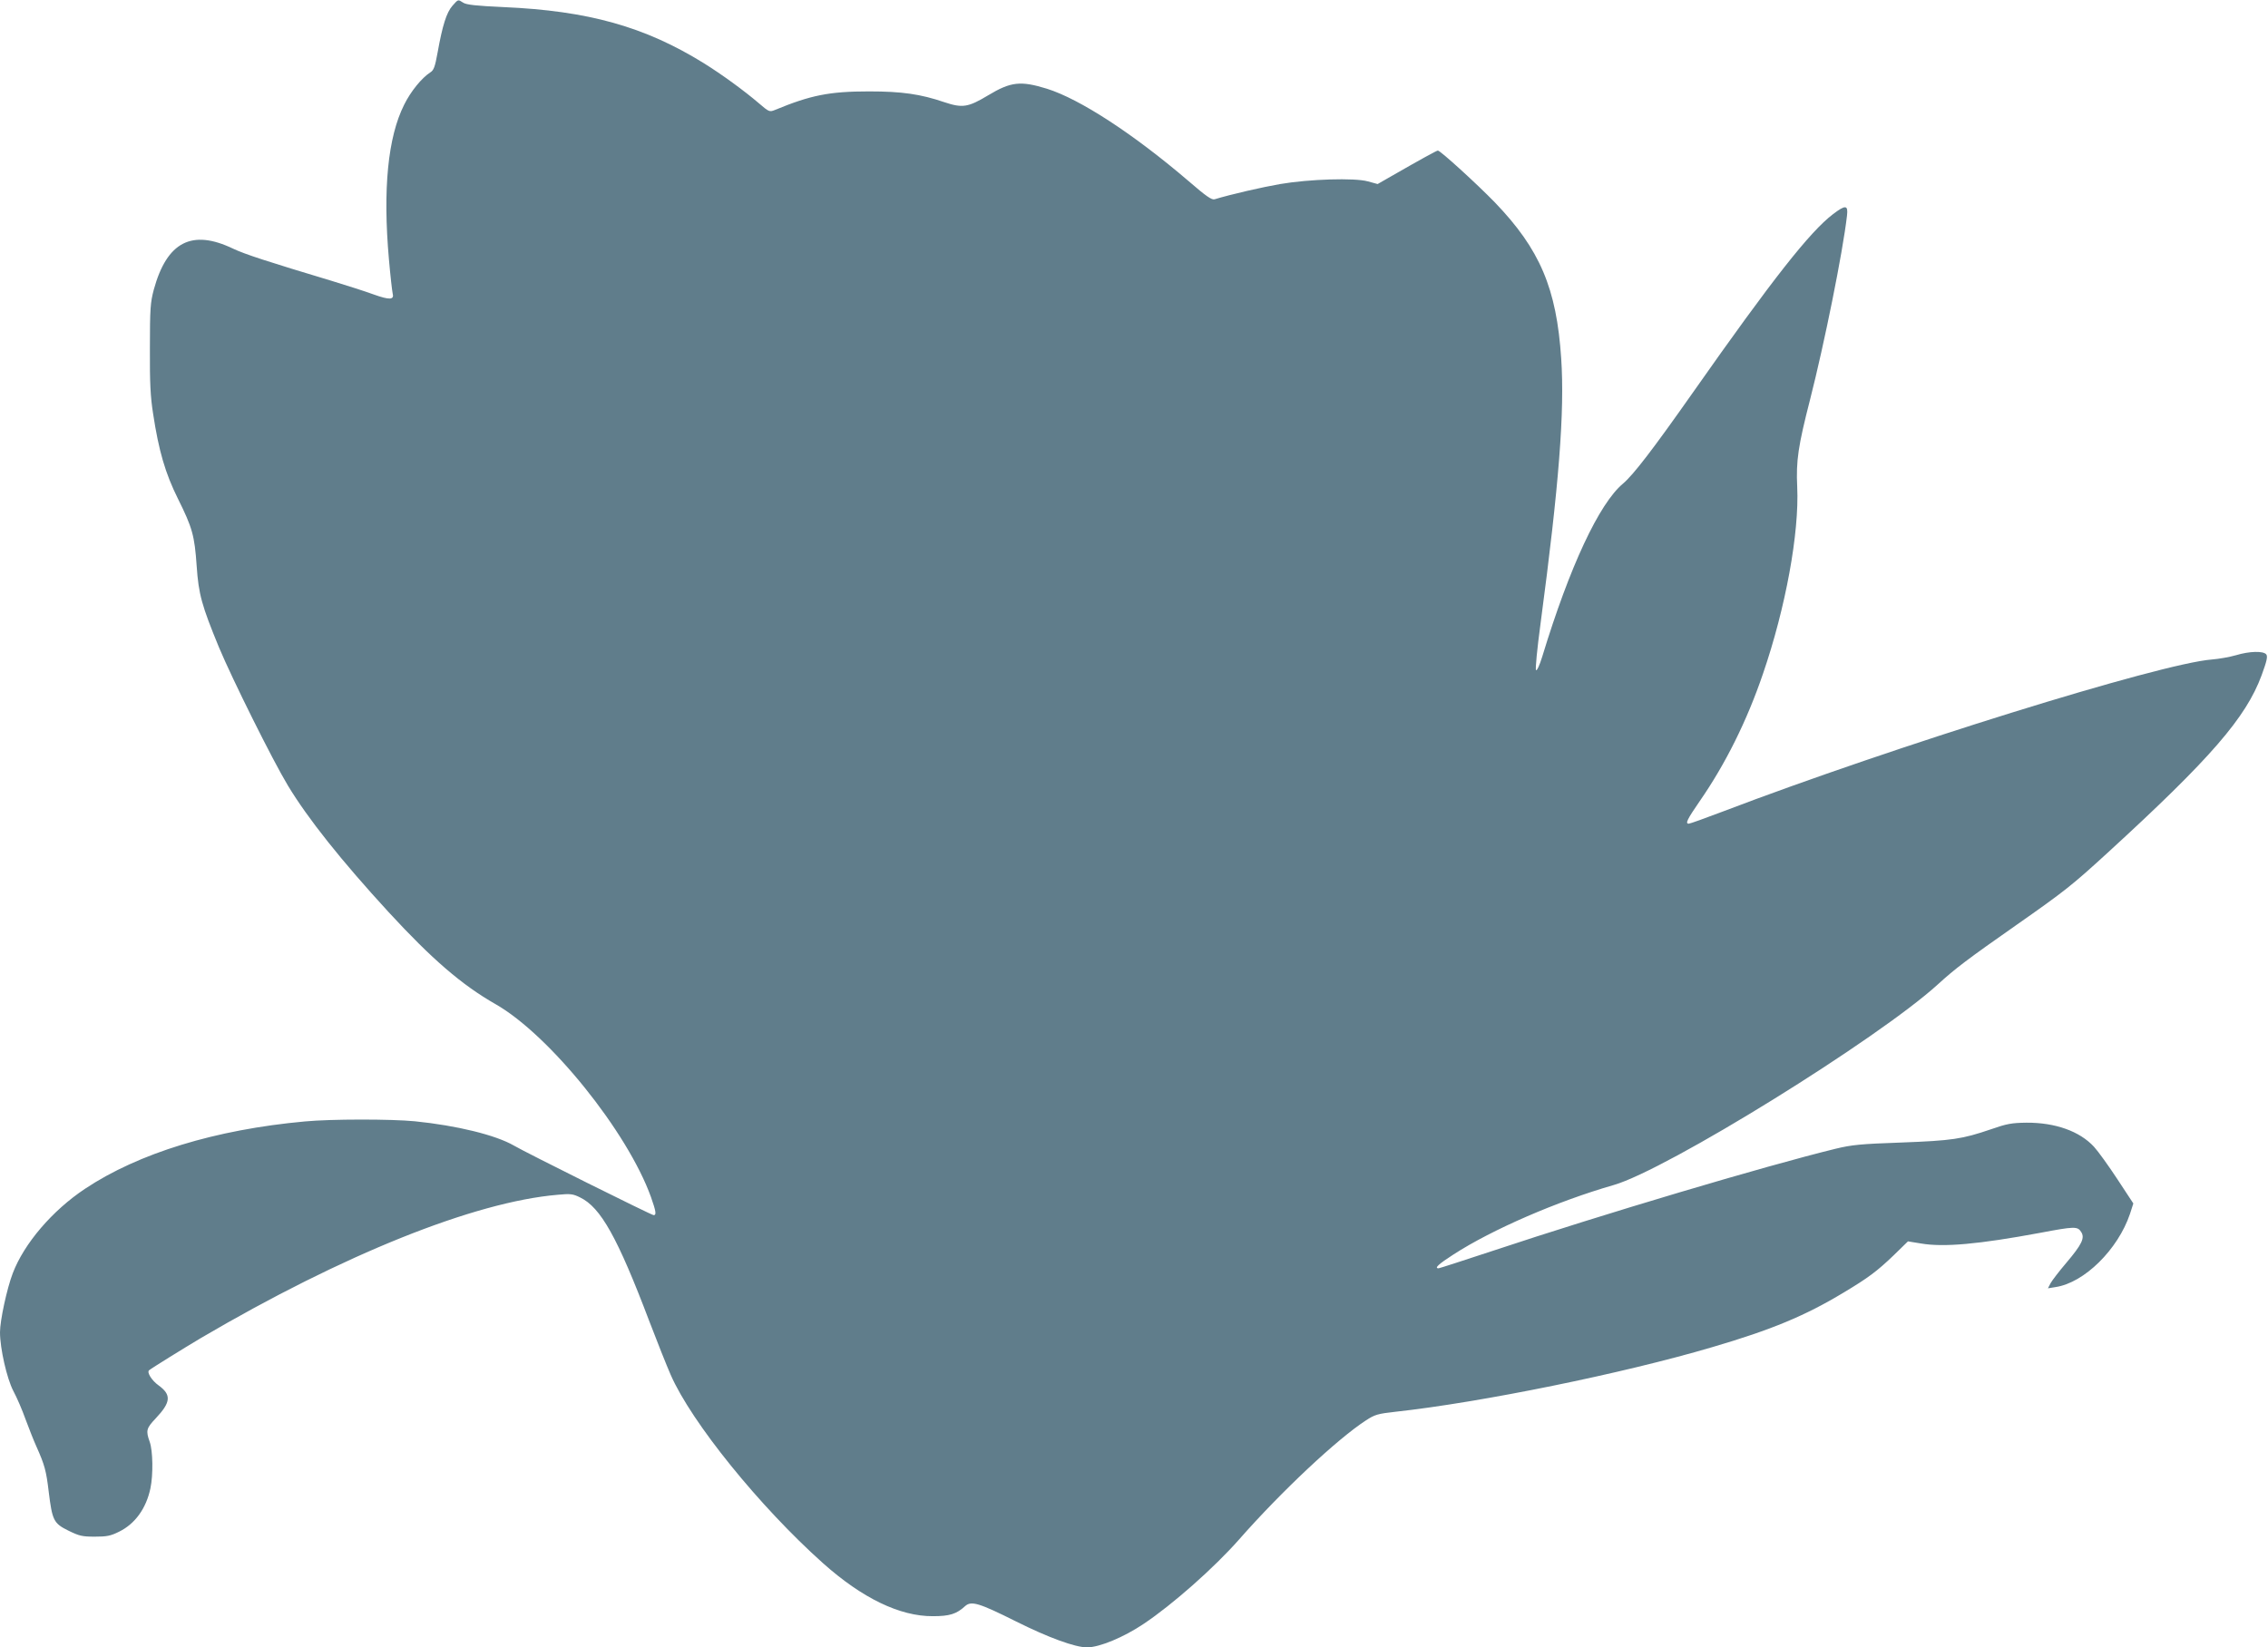 <?xml version="1.0" standalone="no"?>
<!DOCTYPE svg PUBLIC "-//W3C//DTD SVG 20010904//EN"
 "http://www.w3.org/TR/2001/REC-SVG-20010904/DTD/svg10.dtd">
<svg version="1.0" xmlns="http://www.w3.org/2000/svg"
 width="1280pt" height="930pt" viewBox="0 0 1280 930"
 preserveAspectRatio="xMidYMid meet">
<g transform="translate(0,930) scale(0.1,-0.1)"
fill="#607d8b" stroke="none">
<path d="M2553 9267 c-33 -38 -56 -111 -83 -262 -15 -83 -22 -102 -42 -114
-48 -31 -110 -107 -147 -182 -92 -183 -121 -477 -86 -873 8 -92 18 -179 21
-192 10 -37 -16 -39 -108 -6 -46 17 -153 51 -238 77 -356 107 -489 150 -554
181 -233 112 -374 39 -448 -231 -19 -72 -22 -105 -22 -330 -1 -197 3 -275 18
-370 32 -211 69 -337 140 -480 82 -165 94 -208 106 -381 11 -159 28 -221 126
-459 74 -177 302 -636 389 -780 113 -187 301 -423 568 -714 245 -266 413 -411
604 -520 305 -174 745 -721 877 -1089 28 -80 32 -102 15 -102 -12 0 -721 353
-789 393 -102 59 -321 113 -559 137 -133 13 -474 13 -621 -1 -504 -46 -938
-179 -1240 -380 -185 -123 -344 -309 -408 -477 -33 -86 -72 -267 -72 -333 0
-92 39 -262 75 -331 20 -37 51 -109 69 -160 19 -51 46 -120 61 -153 47 -105
56 -138 70 -257 20 -162 28 -178 111 -219 61 -30 78 -34 149 -34 67 0 89 4
137 28 90 44 153 131 177 245 16 76 14 211 -4 262 -23 64 -19 77 34 133 86 91
89 133 16 186 -38 27 -67 73 -54 85 14 12 195 124 294 183 802 471 1542 768
2012 808 72 7 87 5 127 -15 116 -56 211 -225 391 -700 43 -113 97 -248 120
-301 117 -268 503 -745 860 -1064 221 -197 433 -300 620 -299 94 0 133 12 182
57 35 31 78 18 288 -87 182 -91 333 -146 400 -146 70 0 207 57 320 133 163
109 398 317 538 476 239 272 556 569 717 673 49 32 66 37 165 48 484 53 1285
216 1789 365 334 98 524 177 741 308 140 84 188 120 282 210 l81 79 74 -12
c128 -22 326 -4 671 60 195 37 212 37 232 6 23 -34 5 -71 -84 -176 -40 -47
-79 -98 -88 -114 l-15 -29 43 7 c162 24 352 212 420 413 l19 59 -90 137 c-50
76 -109 158 -132 183 -81 88 -219 137 -381 136 -84 -1 -111 -6 -200 -37 -164
-56 -219 -64 -507 -75 -230 -8 -279 -13 -370 -35 -401 -98 -1315 -370 -1934
-576 -164 -54 -302 -99 -307 -99 -26 0 0 24 84 78 218 141 584 300 904 392
300 86 1492 825 1830 1133 96 88 170 144 440 333 277 194 317 226 518 410 581
532 781 763 869 1002 30 82 35 106 26 118 -17 20 -95 18 -171 -5 -35 -10 -96
-21 -135 -24 -291 -22 -1798 -491 -2760 -858 -100 -38 -186 -69 -193 -69 -21
0 -10 23 63 129 144 208 266 453 356 718 128 373 205 795 193 1054 -7 148 5
230 73 495 80 314 184 828 208 1037 7 60 -8 62 -79 8 -130 -99 -340 -365 -790
-1006 -227 -323 -337 -466 -395 -515 -135 -113 -301 -468 -456 -977 -15 -49
-30 -81 -35 -76 -5 5 6 118 26 267 104 782 136 1194 116 1492 -26 396 -120
617 -375 882 -100 103 -307 292 -321 292 -7 0 -96 -49 -265 -146 l-75 -43 -55
15 c-74 21 -332 13 -495 -15 -99 -17 -278 -58 -370 -86 -16 -5 -48 17 -145
101 -313 268 -614 464 -801 523 -149 46 -204 40 -332 -37 -113 -68 -145 -73
-247 -39 -135 46 -240 61 -425 61 -224 0 -329 -21 -532 -105 -30 -12 -33 -11
-90 38 -83 71 -209 163 -312 227 -333 206 -651 295 -1130 316 -154 7 -209 13
-227 25 -30 19 -27 20 -61 -18z"/>
</g>
</svg>
